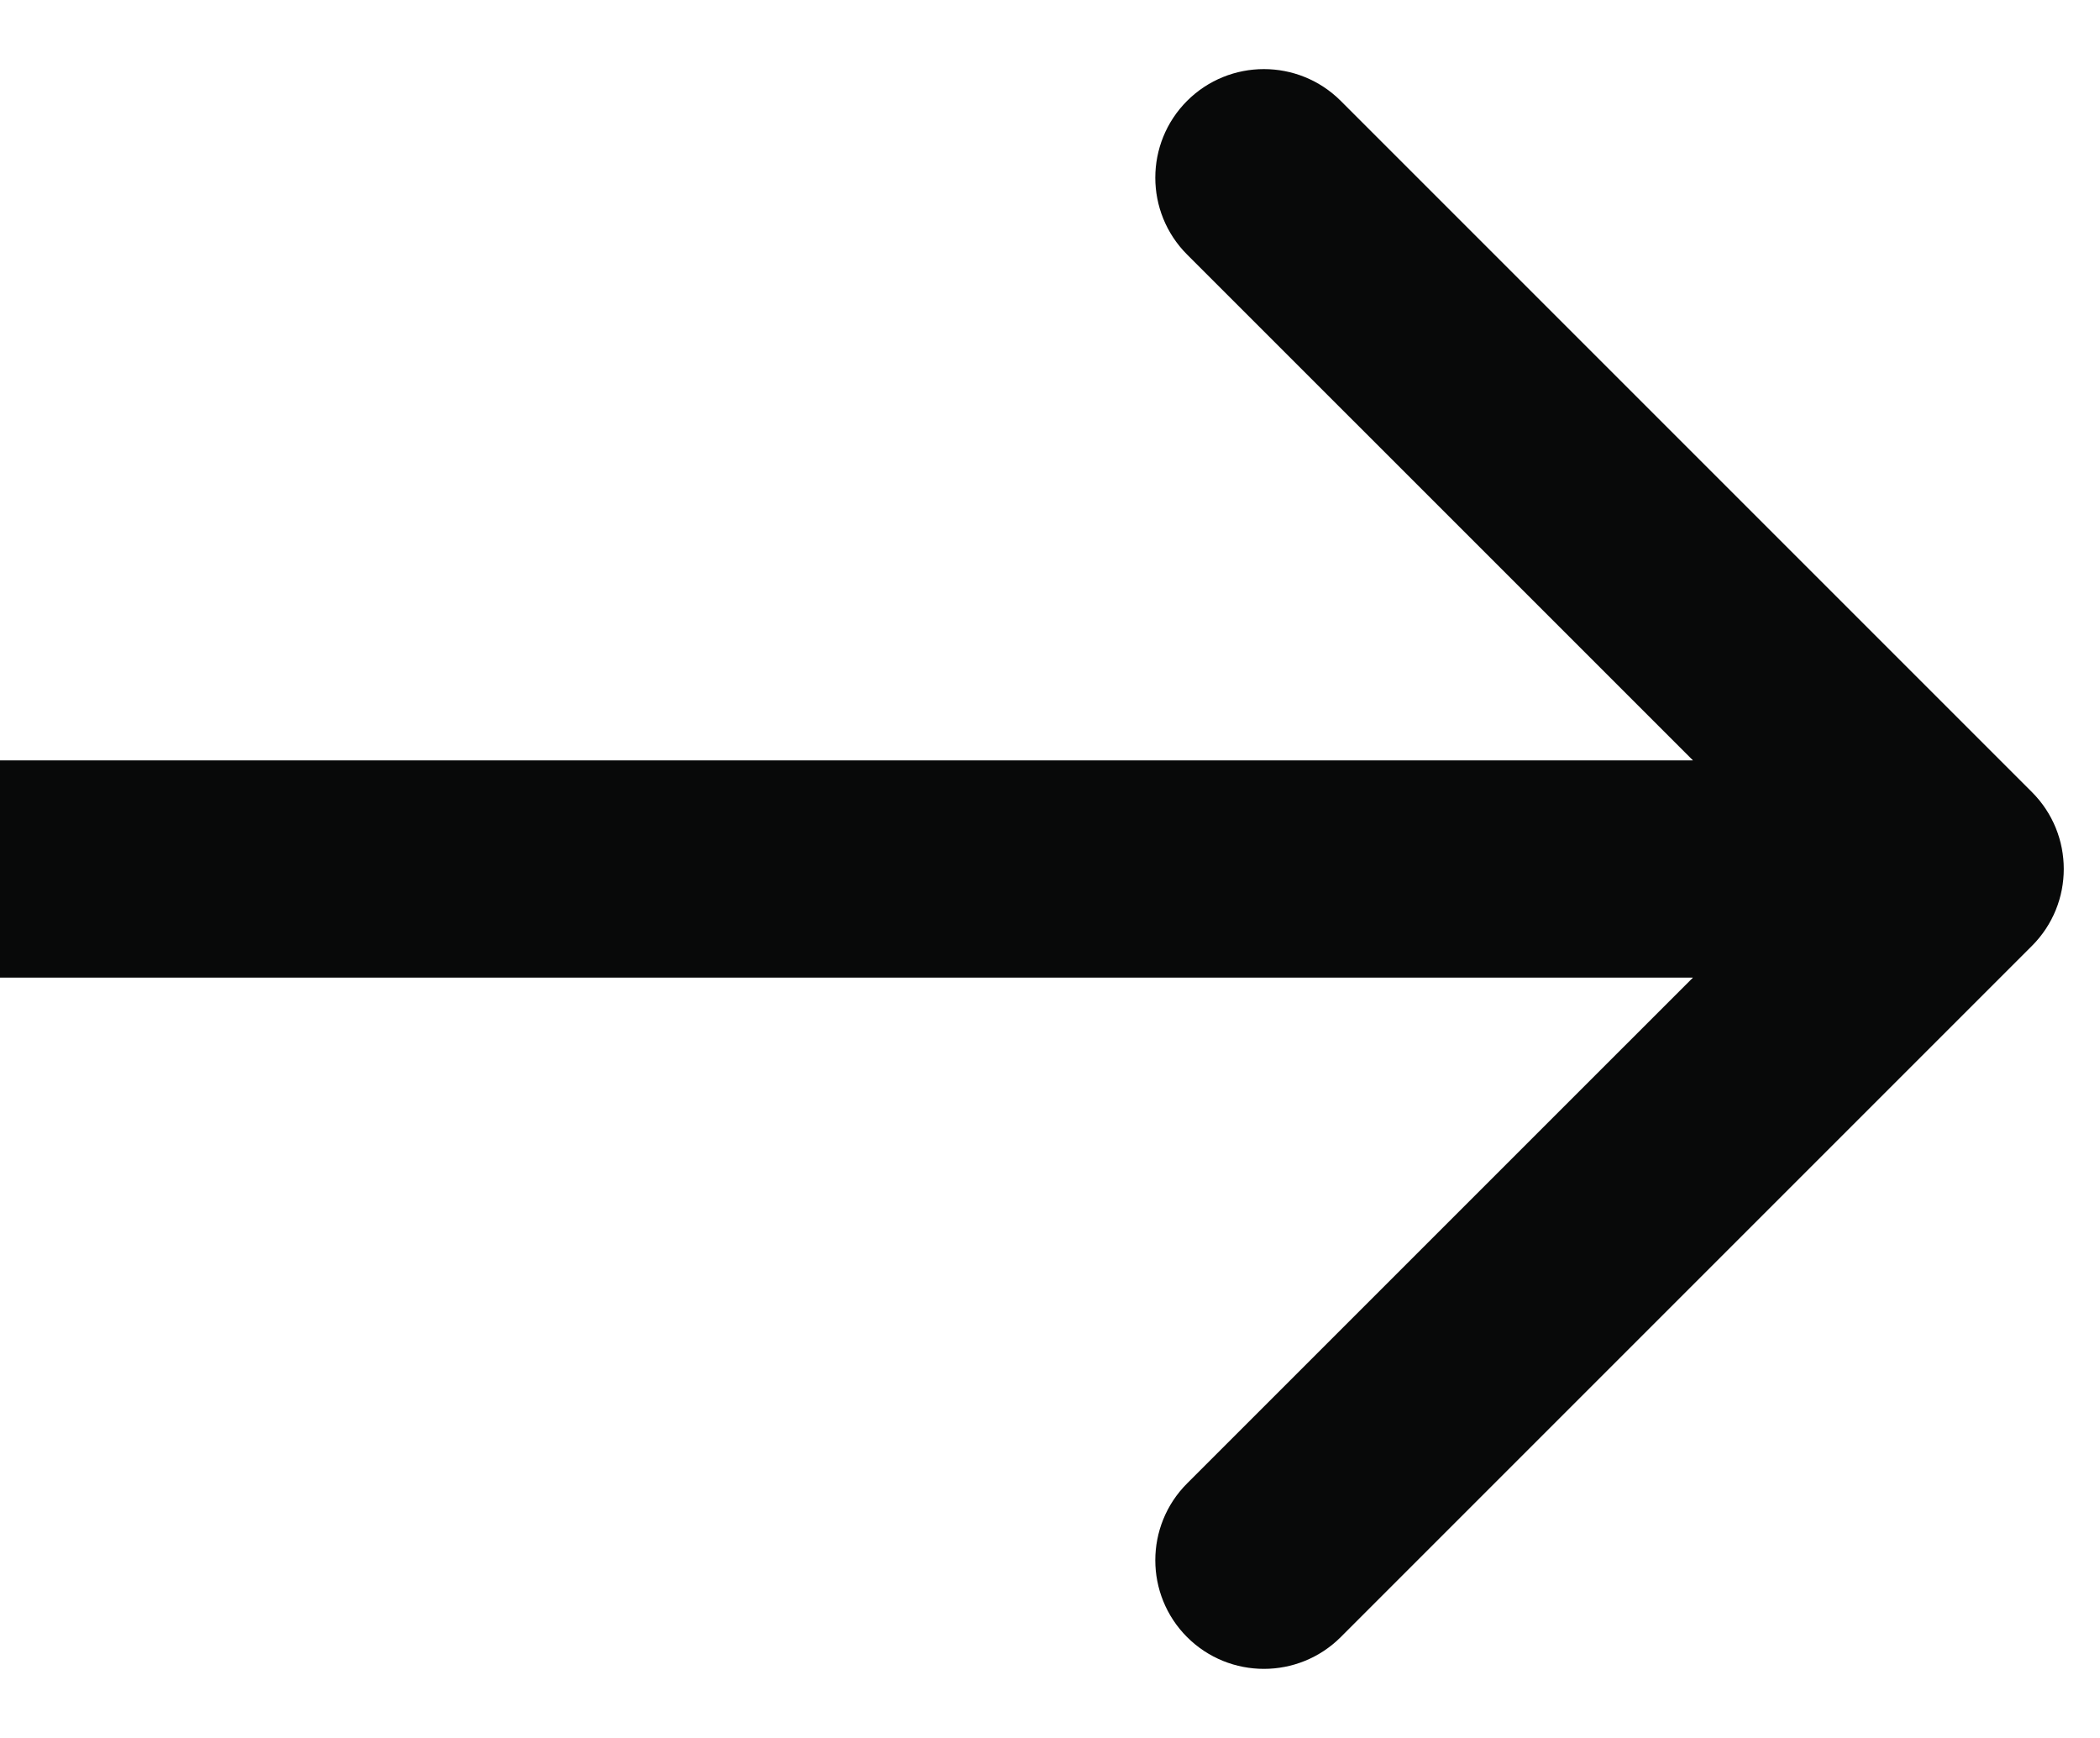 <?xml version="1.0" encoding="UTF-8"?> <svg xmlns="http://www.w3.org/2000/svg" width="29" height="24" viewBox="0 0 29 24" fill="none"><path d="M28.061 13.061C28.646 12.475 28.646 11.525 28.061 10.939L18.515 1.393C17.929 0.808 16.979 0.808 16.393 1.393C15.808 1.979 15.808 2.929 16.393 3.515L24.879 12L16.393 20.485C15.808 21.071 15.808 22.021 16.393 22.607C16.979 23.192 17.929 23.192 18.515 22.607L28.061 13.061ZM0 12L-1.31134e-07 13.5L27 13.5L27 12L27 10.5L1.31134e-07 10.5L0 12Z" fill="#080909"></path></svg> 